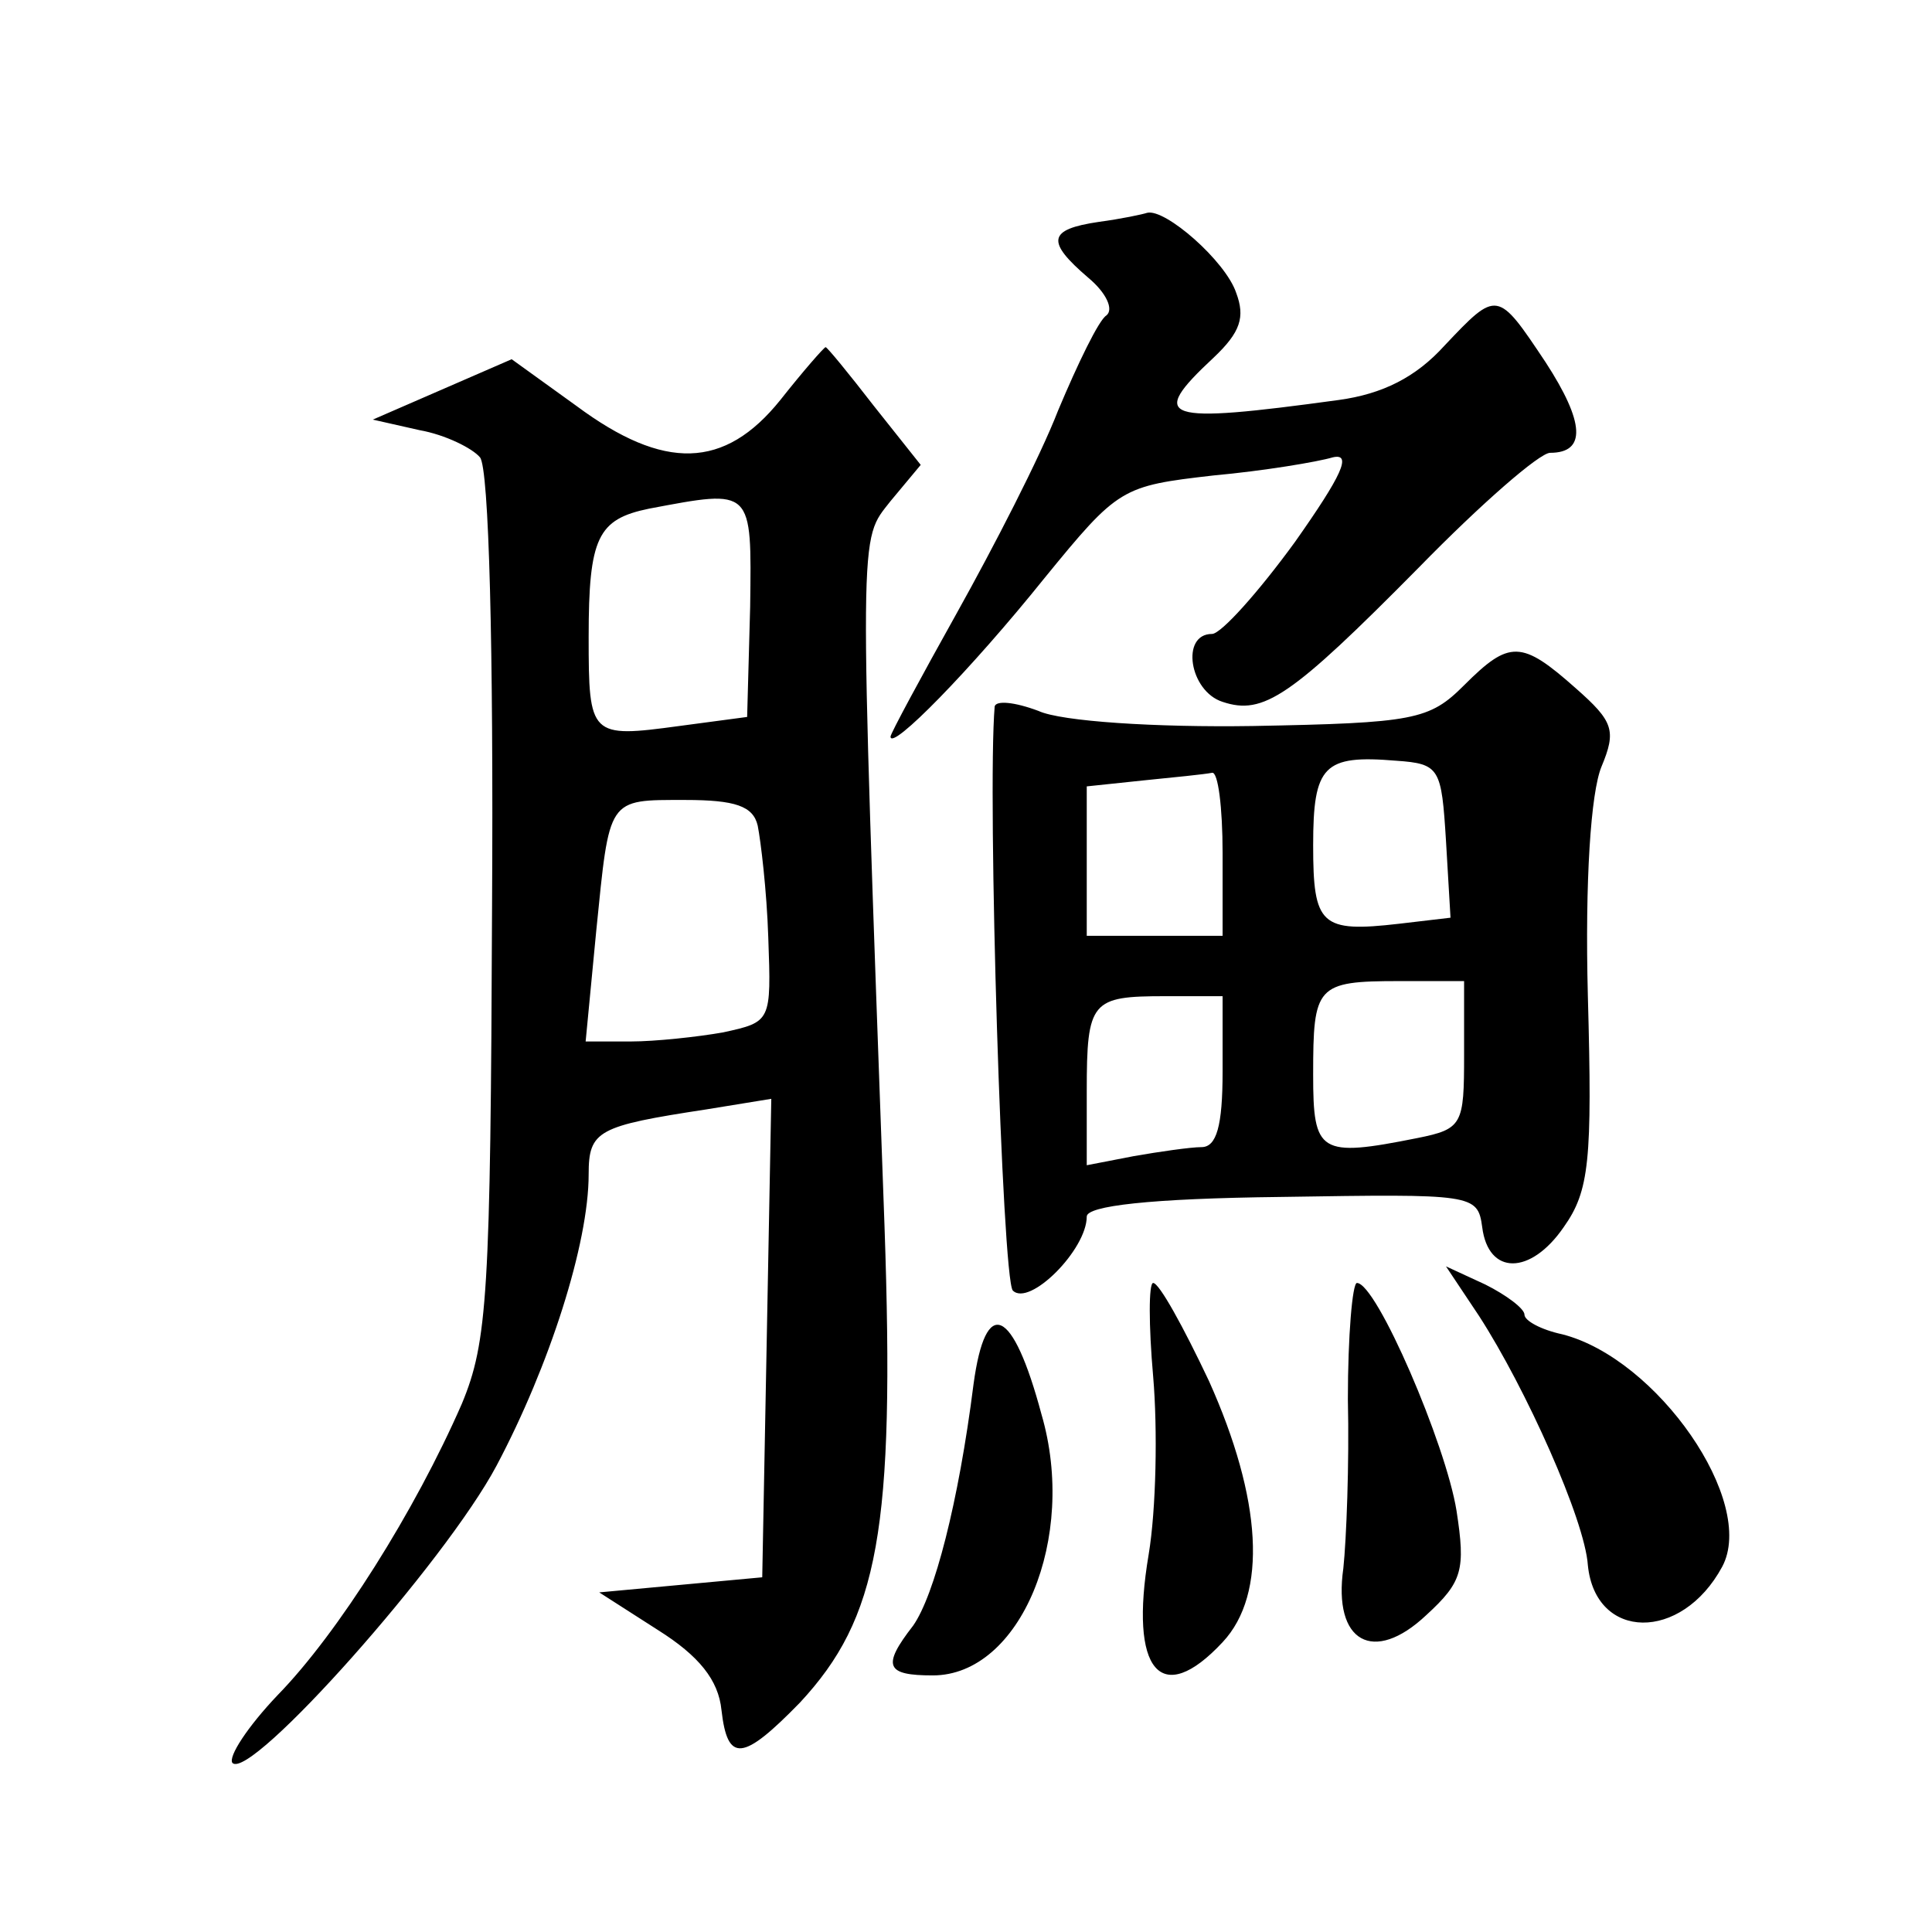 <?xml version="1.0" standalone="no"?>
<!DOCTYPE svg PUBLIC "-//W3C//DTD SVG 20010904//EN"
 "http://www.w3.org/TR/2001/REC-SVG-20010904/DTD/svg10.dtd">
<svg version="1.0" xmlns="http://www.w3.org/2000/svg"
 width="128pt" height="128pt" viewBox="0 0 128 128"
 preserveAspectRatio="xMidYMid meet">
<g transform="translate(0,128) scale(0.1,-0.1)"
fill="#0" stroke="none">
<path d="M728 1133 c-34 -5 -35 -13 -7 -37 12 -10 17 -21 12 -25 -5 -3 -19 -32
-32 -63 -12 -31 -43 -91 -67 -134 -24 -43 -44 -80 -44 -82 0 -10 53 44 102 105
49 60 51 61 112 68 33 3 69 9 79 12 13 3 6 -12 -25 -56 -24 -33 -49 -61 -55 -61
-21 0 -15 -38 7 -45 27 -9 45 3 130 89 41 42 80 76 87 76 24 0 23 20 -3 60 -32
48 -32 48 -67 11 -19 -21 -41 -32 -70 -36 -117 -16 -127 -13 -83 28 18 17 21 27
15 43 -7 21 -47 56 -59 53 -3 -1 -17 -4 -32 -6z M517 1015 c-37 -46 -77 -47 -135
-4 l-43 31 -46 -20 -46 -20 31 -7 c17 -3 35 -12 40 -18 6 -7 9 -127 8 -297 -1 -258
-3 -289 -20 -330 -31 -71 -82 -152 -122 -193 -20 -21 -33 -41 -30 -45 12 -12 141
133 175 197 35 66 61 147 61 193 0 29 6 32 78 43 l43 7 -3 -159 -3 -158 -54 -5
-54 -5 39 -25 c27 -17 40 -33 42 -53 4 -35 14 -34 52 5 52 56 63 114 56 316 -17
470 -17 453 4 480 l20 24 -31 39 c-17 22 -31 39 -32 39 -1 0 -15 -16 -30 -35z m-20
-137 l-2 -73 -45 -6 c-59 -8 -60 -7 -60 59 0 66 6 78 40 85 69 13 68 14 67 -65z
m5 -145 c2 -10 6 -43 7 -74 2 -56 2 -56 -30 -63 -17 -3 -45 -6 -61 -6 l-30 0 7
73 c9 89 7 87 59 87 33 0 45 -4 48 -17z M970 826 c-23 -23 -33 -25 -140 -27 -64
-1 -127 3 -142 10 -16 6 -28 7 -29 3 -5 -59 5 -379 12 -387 11 -11 49 27 49 49
0 7 41 12 129 13 127 2 130 2 133 -20 4 -32 32 -32 54 0 17 24 19 44 16 153 -2
77 2 135 9 152 10 24 8 30 -17 52 -36 32 -44 32 -74 2z m-12 -103 l3 -51 -34 -4
c-52 -6 -57 -1 -57 52 0 53 7 60 55 56 29 -2 30 -5 33 -53z m-148 -8 l0 -55 -45
0 -45 0 0 49 0 50 38 4 c20 2 40 4 45 5 4 1 7 -23 7 -53z m160 -134 c0 -46 -1 -49
-31 -55 -65 -13 -69 -10 -69 42 0 59 2 62 57 62 l43 0 0 -49z m-160 -11 c0 -36
-4 -50 -14 -50 -7 0 -28 -3 -45 -6 l-31 -6 0 49 c0 60 3 63 52 63 l38 0 0 -50z
M980 408 c31 -48 70 -135 72 -165 5 -50 62 -51 89 -1 23 43 -43 138 -106 154 -14
3 -25 9 -25 13 0 4 -12 13 -26 20 l-26 12 22 -33z M764 368 c3 -35 2 -88 -3 -118
-13 -77 8 -102 49 -58 30 32 26 95 -9 173 -17 36 -33 65 -37 65 -3 0 -3 -28 0 -62z
M893 353 c1 -43 -1 -93 -3 -112 -7 -49 20 -64 55 -31 24 22 26 30 20 69 -7 44 -53
151 -66 151 -3 0 -6 -35 -6 -77z M645 363 c-10 -79 -26 -140 -40 -160 -21 -27 -18
-33 13 -33 58 0 96 91 72 173 -19 71 -37 79 -45 20z"/>
</g>
</svg>
